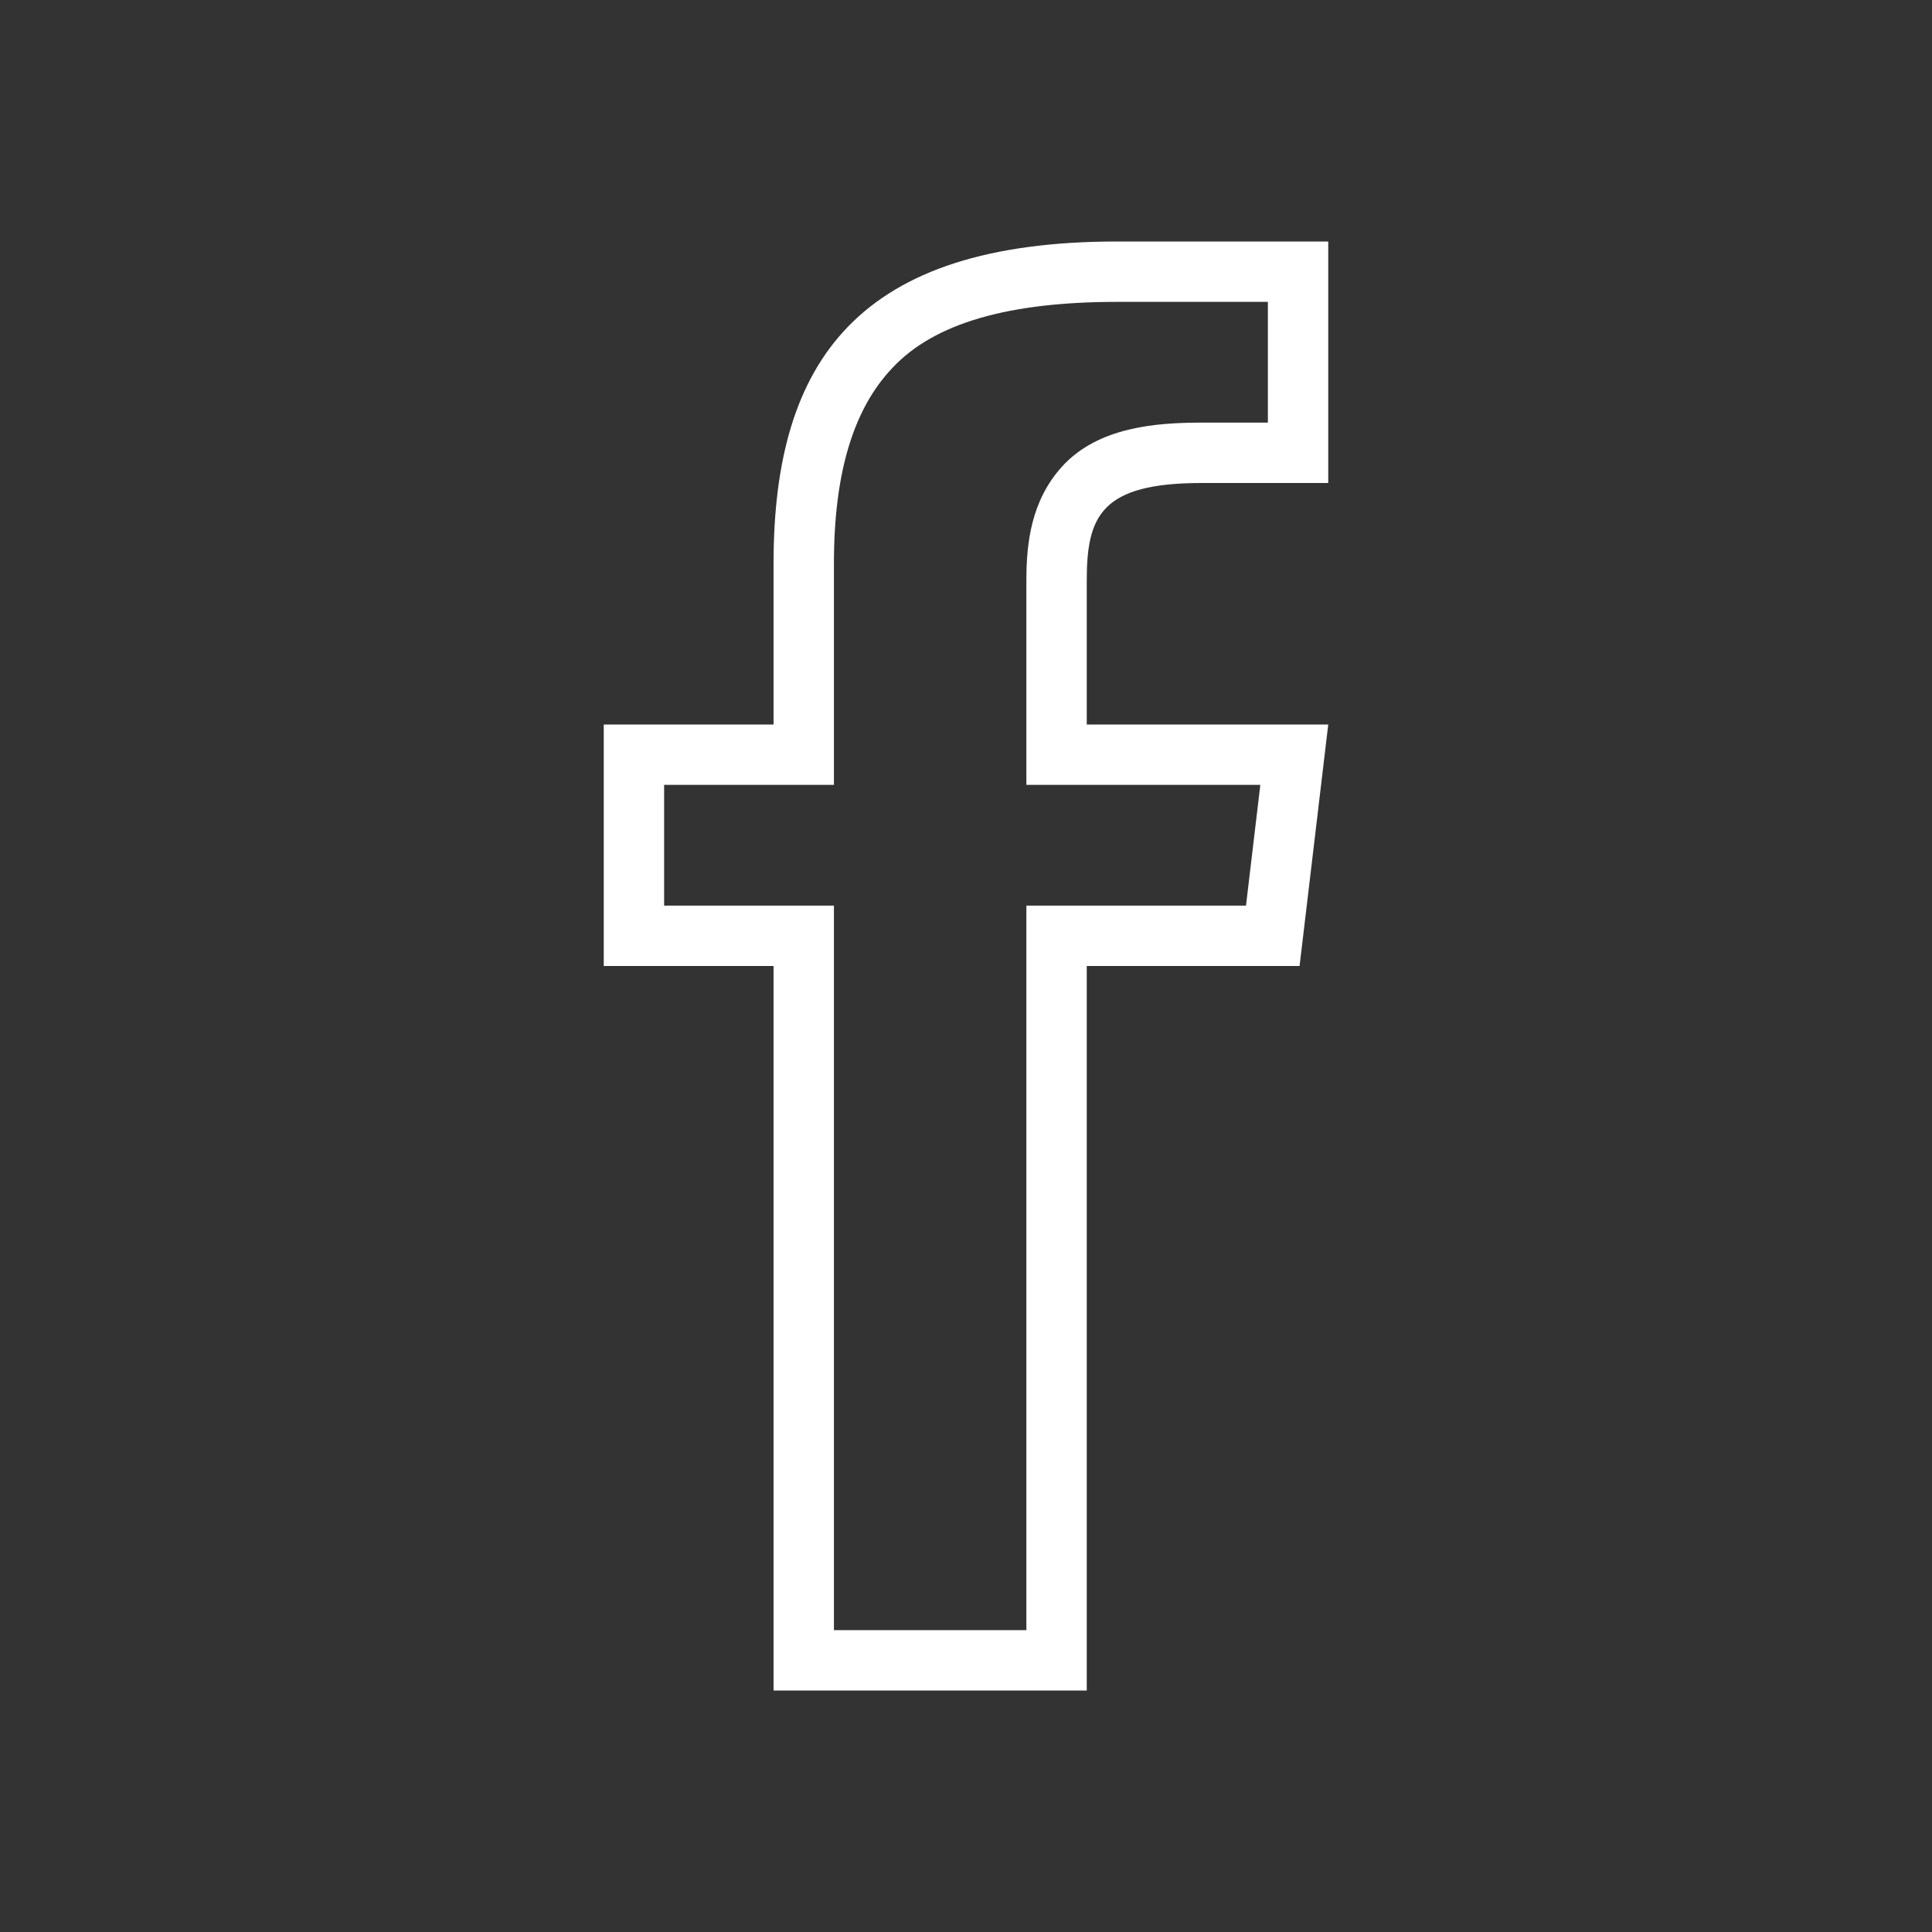 <svg viewBox="0 0 512 512" xml:space="preserve" xmlns="http://www.w3.org/2000/svg" enable-background="new 0 0 512 512"><rect x="0" y="0" width="512" height="512" fill="#333333" stroke="none"/><path d="M288 192v-38.1c0-17.2 3.8-25.9 30.5-25.9H352V64h-55.9c-68.5 0-91.1 31.4-91.1 85.3V192h-45v64h45v192h83V256h56.4l7.6-64h-64zm42.2 48H272v192h-51V240h-45v-32h45v-58.7c0-24.5 5.4-41.2 15.5-51.8 11.2-12 31.1-17.5 59.6-17.5H336v32h-17.5c-12 0-27.5 1.1-37.1 11.7-8.1 9-9.4 20.1-9.4 30.1V208h62l-3.8 32z" fill="#ffffff" class="fill-000000"></path></svg>